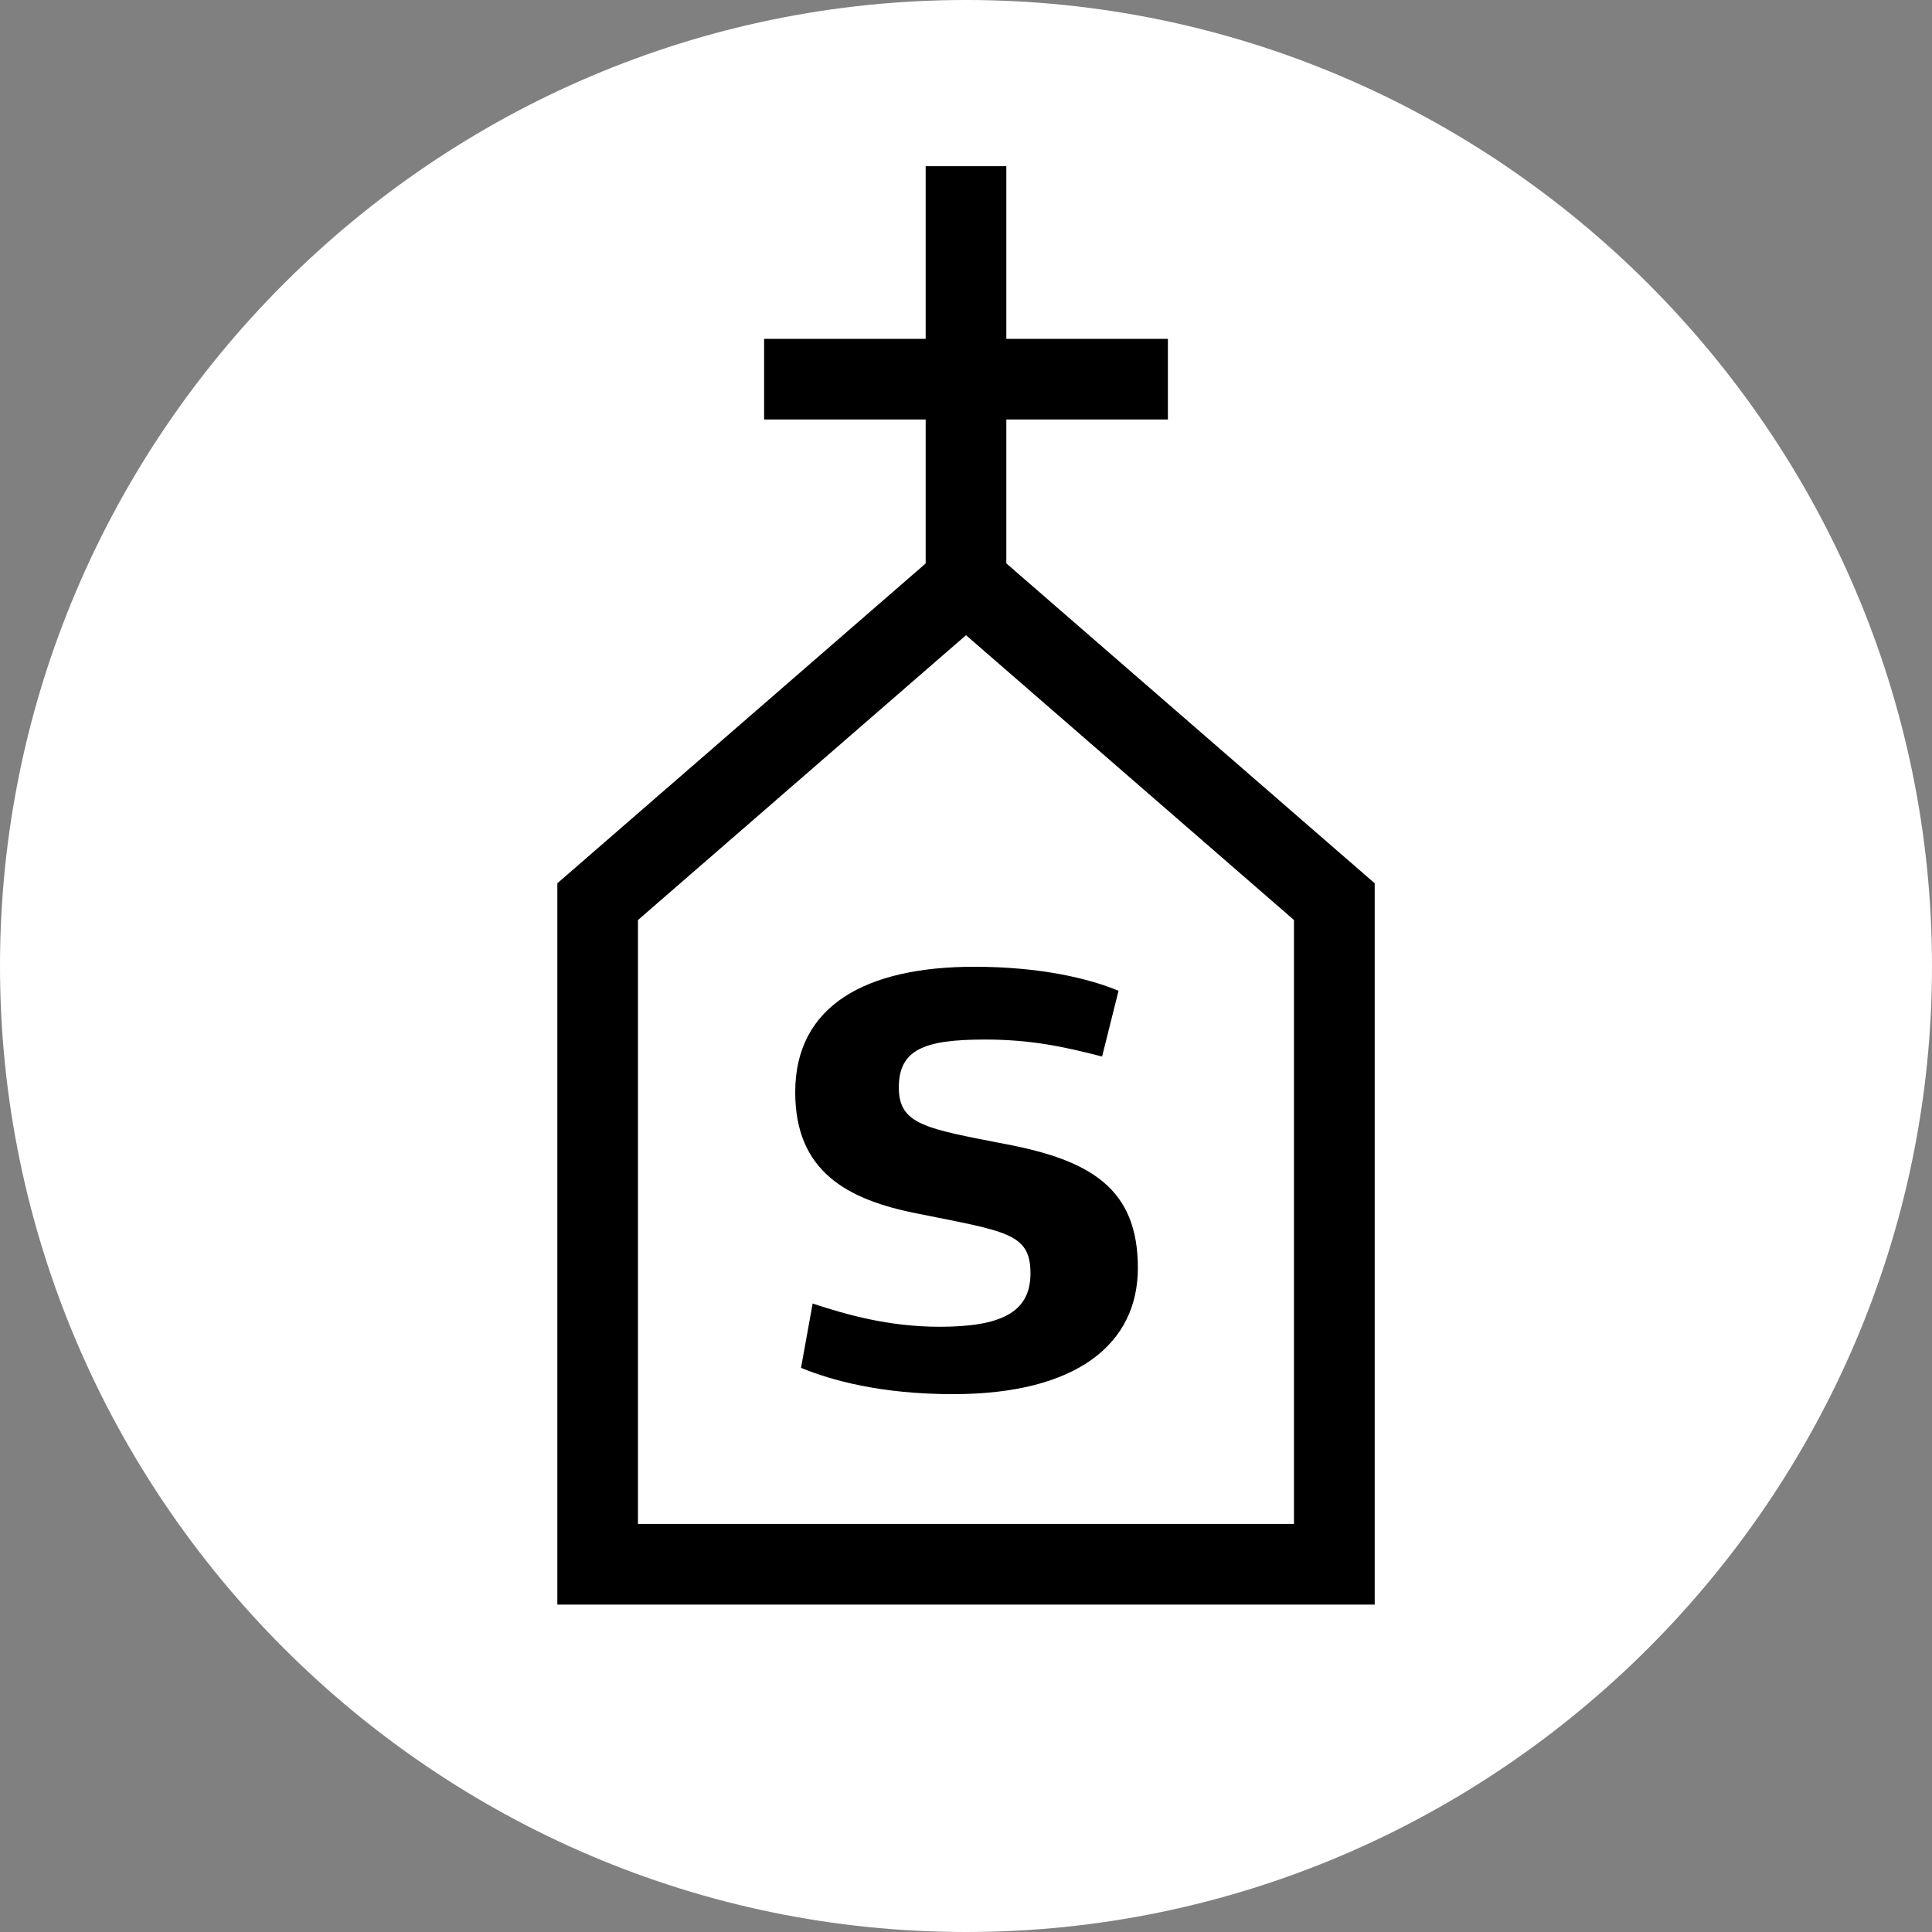 <?xml version="1.0" encoding="UTF-8"?><svg id="favicon" xmlns="http://www.w3.org/2000/svg" viewBox="0 0 48 48"><rect x="0" y="0" width="48" height="48" fill="#808080" stroke="none"/><defs><style>.cls-1{fill:#fff;}</style></defs><path class="cls-1" d="m48,24c0,13.2-10.8,24-24,24h0C10.8,48,0,37.2,0,24h0C0,10.8,10.8,0,24,0h0c13.2,0,24,10.8,24,24h0Z"/><path d="m19.757,27.134c0,1.962,1.276,2.675,3.055,3.02,2.188.443,2.79.481,2.79,1.482,0,.98-.747,1.327-2.261,1.327-1.274,0-2.333-.308-3.151-.577l-.289,1.598c.746.306,1.973.653,3.776.653,3.078,0,4.593-1.25,4.593-3.136,0-1.961-1.155-2.674-3.294-3.078-1.971-.384-2.645-.48-2.645-1.403,0-.943.626-1.193,2.14-1.193,1.131,0,1.947.173,2.91.422l.409-1.634c-.746-.308-1.949-.596-3.583-.596-2.693,0-4.45.962-4.45,3.116Zm14.396,12.731H13.847v-17.92l9.151-7.946v-3.577h-4.014v-2.004h4.014v-4.289h2.004v4.289h4.014v2.004h-4.014v3.575l9.152,7.948v17.92Zm-2.004-17.007c-.592-.514-7.064-6.134-8.149-7.077-1.086.943-7.558,6.563-8.15,7.077v15.003h16.298v-15.003Z"/></svg>